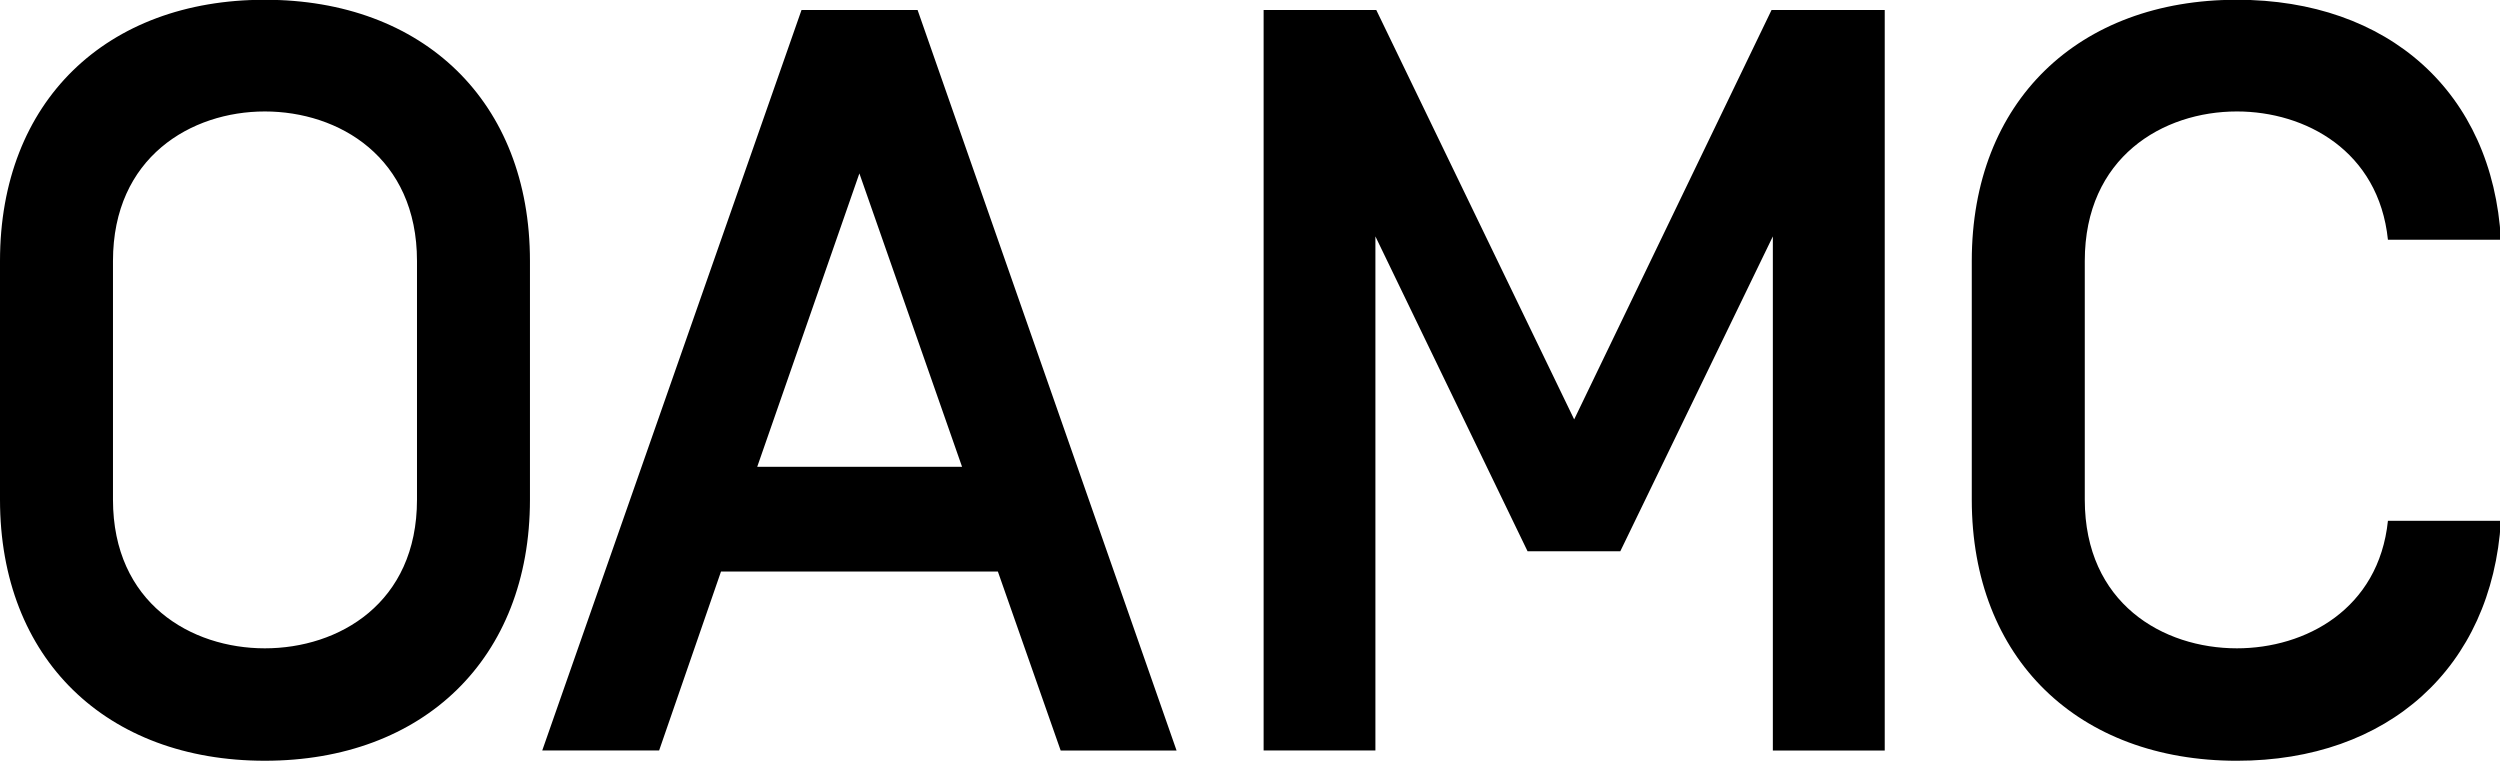 <svg height="325.64" viewBox="0 0 1070.1 325.64" width="1070.1" xmlns="http://www.w3.org/2000/svg"><path d="m0 111.7c0-68.39 45.57-111.8 113.36-111.8 67.72 0 113.48 43.4 113.48 111.8v102.17c0 68.21-45.76 111.76-113.48 111.76-67.79 0-113.36-43.55-113.36-111.76zm178.49 0c0-44.44-33.48-63.99-65.13-63.99-31.5 0-65 19.55-65 63.99v102.17c0 44.39 33.5 63.64 65 63.64 31.64 0 65.13-19.25 65.13-63.64zm248.64 132.94h-118.51l-26.49 76.6h-50.03l110.98-316.95h49.69l110.85 316.96h-49.61zm-15.33-44.83-43.95-125.58-43.73 125.58zm346.49-195.52h48.45v316.96h-47.89v-220.06l-65.3 134.78h-39.69l-65.13-134.78v220.05h-47.85v-316.95h48.23l84.7 175.23zm199.2 321.35c-67.79-0-113.49-43.55-113.49-111.76v-102.18c0-68.39 45.7-111.8 113.49-111.8 64.64 0 109.4 39.42 113.01 102.72h-48.37c-3.94-38.03-35.3-54.91-64.64-54.91-31.65 0-65.12 19.55-65.12 63.99v102.17c0 44.39 33.47 63.64 65.12 63.64 29.34 0 60.7-16.73 64.64-54.57h48.37c-3.92 62.95-48.37 102.7-113.01 102.7z"/></svg>